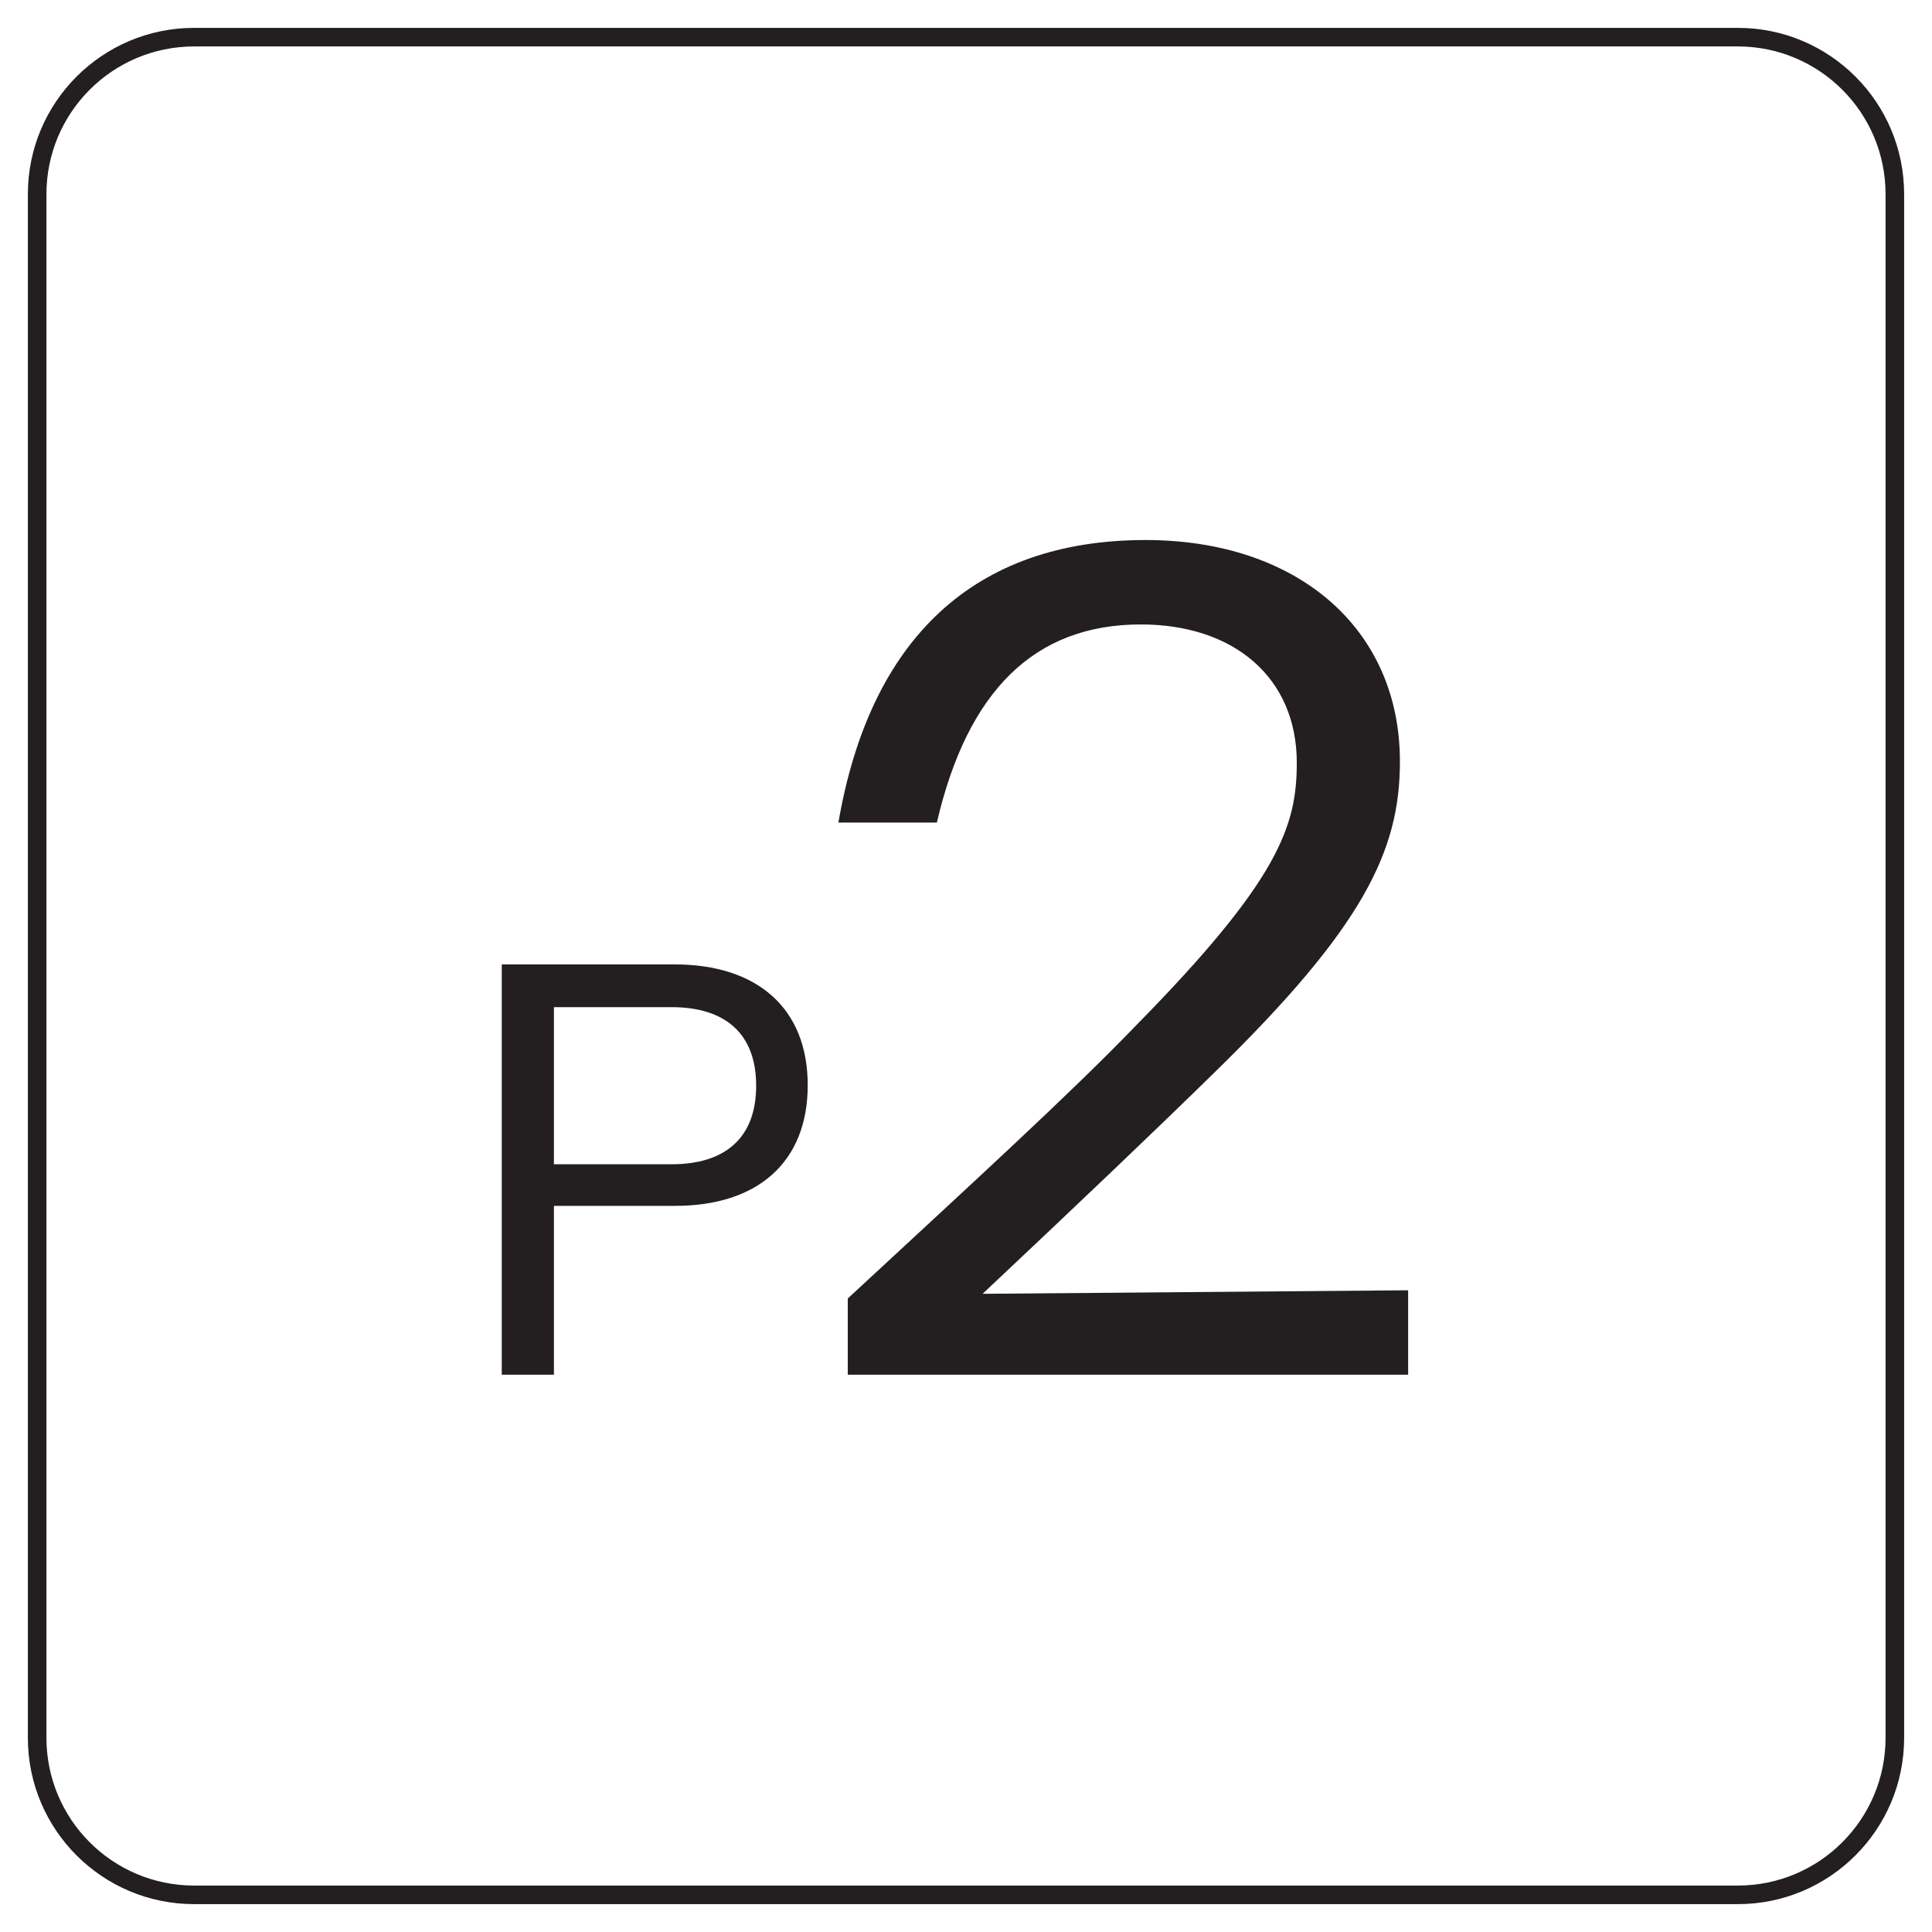 <svg width="52" height="52" viewBox="0 0 52 52" fill="none" xmlns="http://www.w3.org/2000/svg">
<path d="M50.75 5.226C50.75 3.03 48.97 1.25 46.774 1.25H5.226C3.03 1.25 1.25 3.03 1.25 5.226V46.774C1.25 48.97 3.03 50.75 5.226 50.75H46.774C48.97 50.75 50.75 48.97 50.75 46.774V5.226ZM51.25 46.774C51.25 49.246 49.246 51.25 46.774 51.25H5.226C2.754 51.25 0.75 49.246 0.75 46.774V5.226C0.75 2.754 2.754 0.75 5.226 0.75H46.774C49.246 0.75 51.25 2.754 51.25 5.226V46.774Z" fill="#231F20"/>
<path d="M13.505 37V25.957H18.159C20.367 25.957 21.74 27.124 21.74 29.207C21.74 31.289 20.383 32.456 18.174 32.456H14.909V37H13.505ZM18.08 27.108H14.909V31.336H18.08C19.5 31.336 20.352 30.642 20.352 29.222C20.352 27.803 19.5 27.108 18.08 27.108ZM22.818 37V34.949C26.258 31.762 28.782 29.459 30.549 27.629C34.429 23.685 34.903 22.234 34.903 20.53C34.903 18.227 33.199 16.807 30.706 16.807C27.835 16.807 26.037 18.605 25.216 22.139H22.566C23.418 17.185 26.226 14.535 30.832 14.535C34.903 14.535 37.679 16.901 37.679 20.498C37.679 22.896 36.701 24.947 32.694 28.86C31.116 30.406 29.097 32.33 26.447 34.823L37.9 34.728V37H22.818Z" fill="#231F20"/>
</svg>
